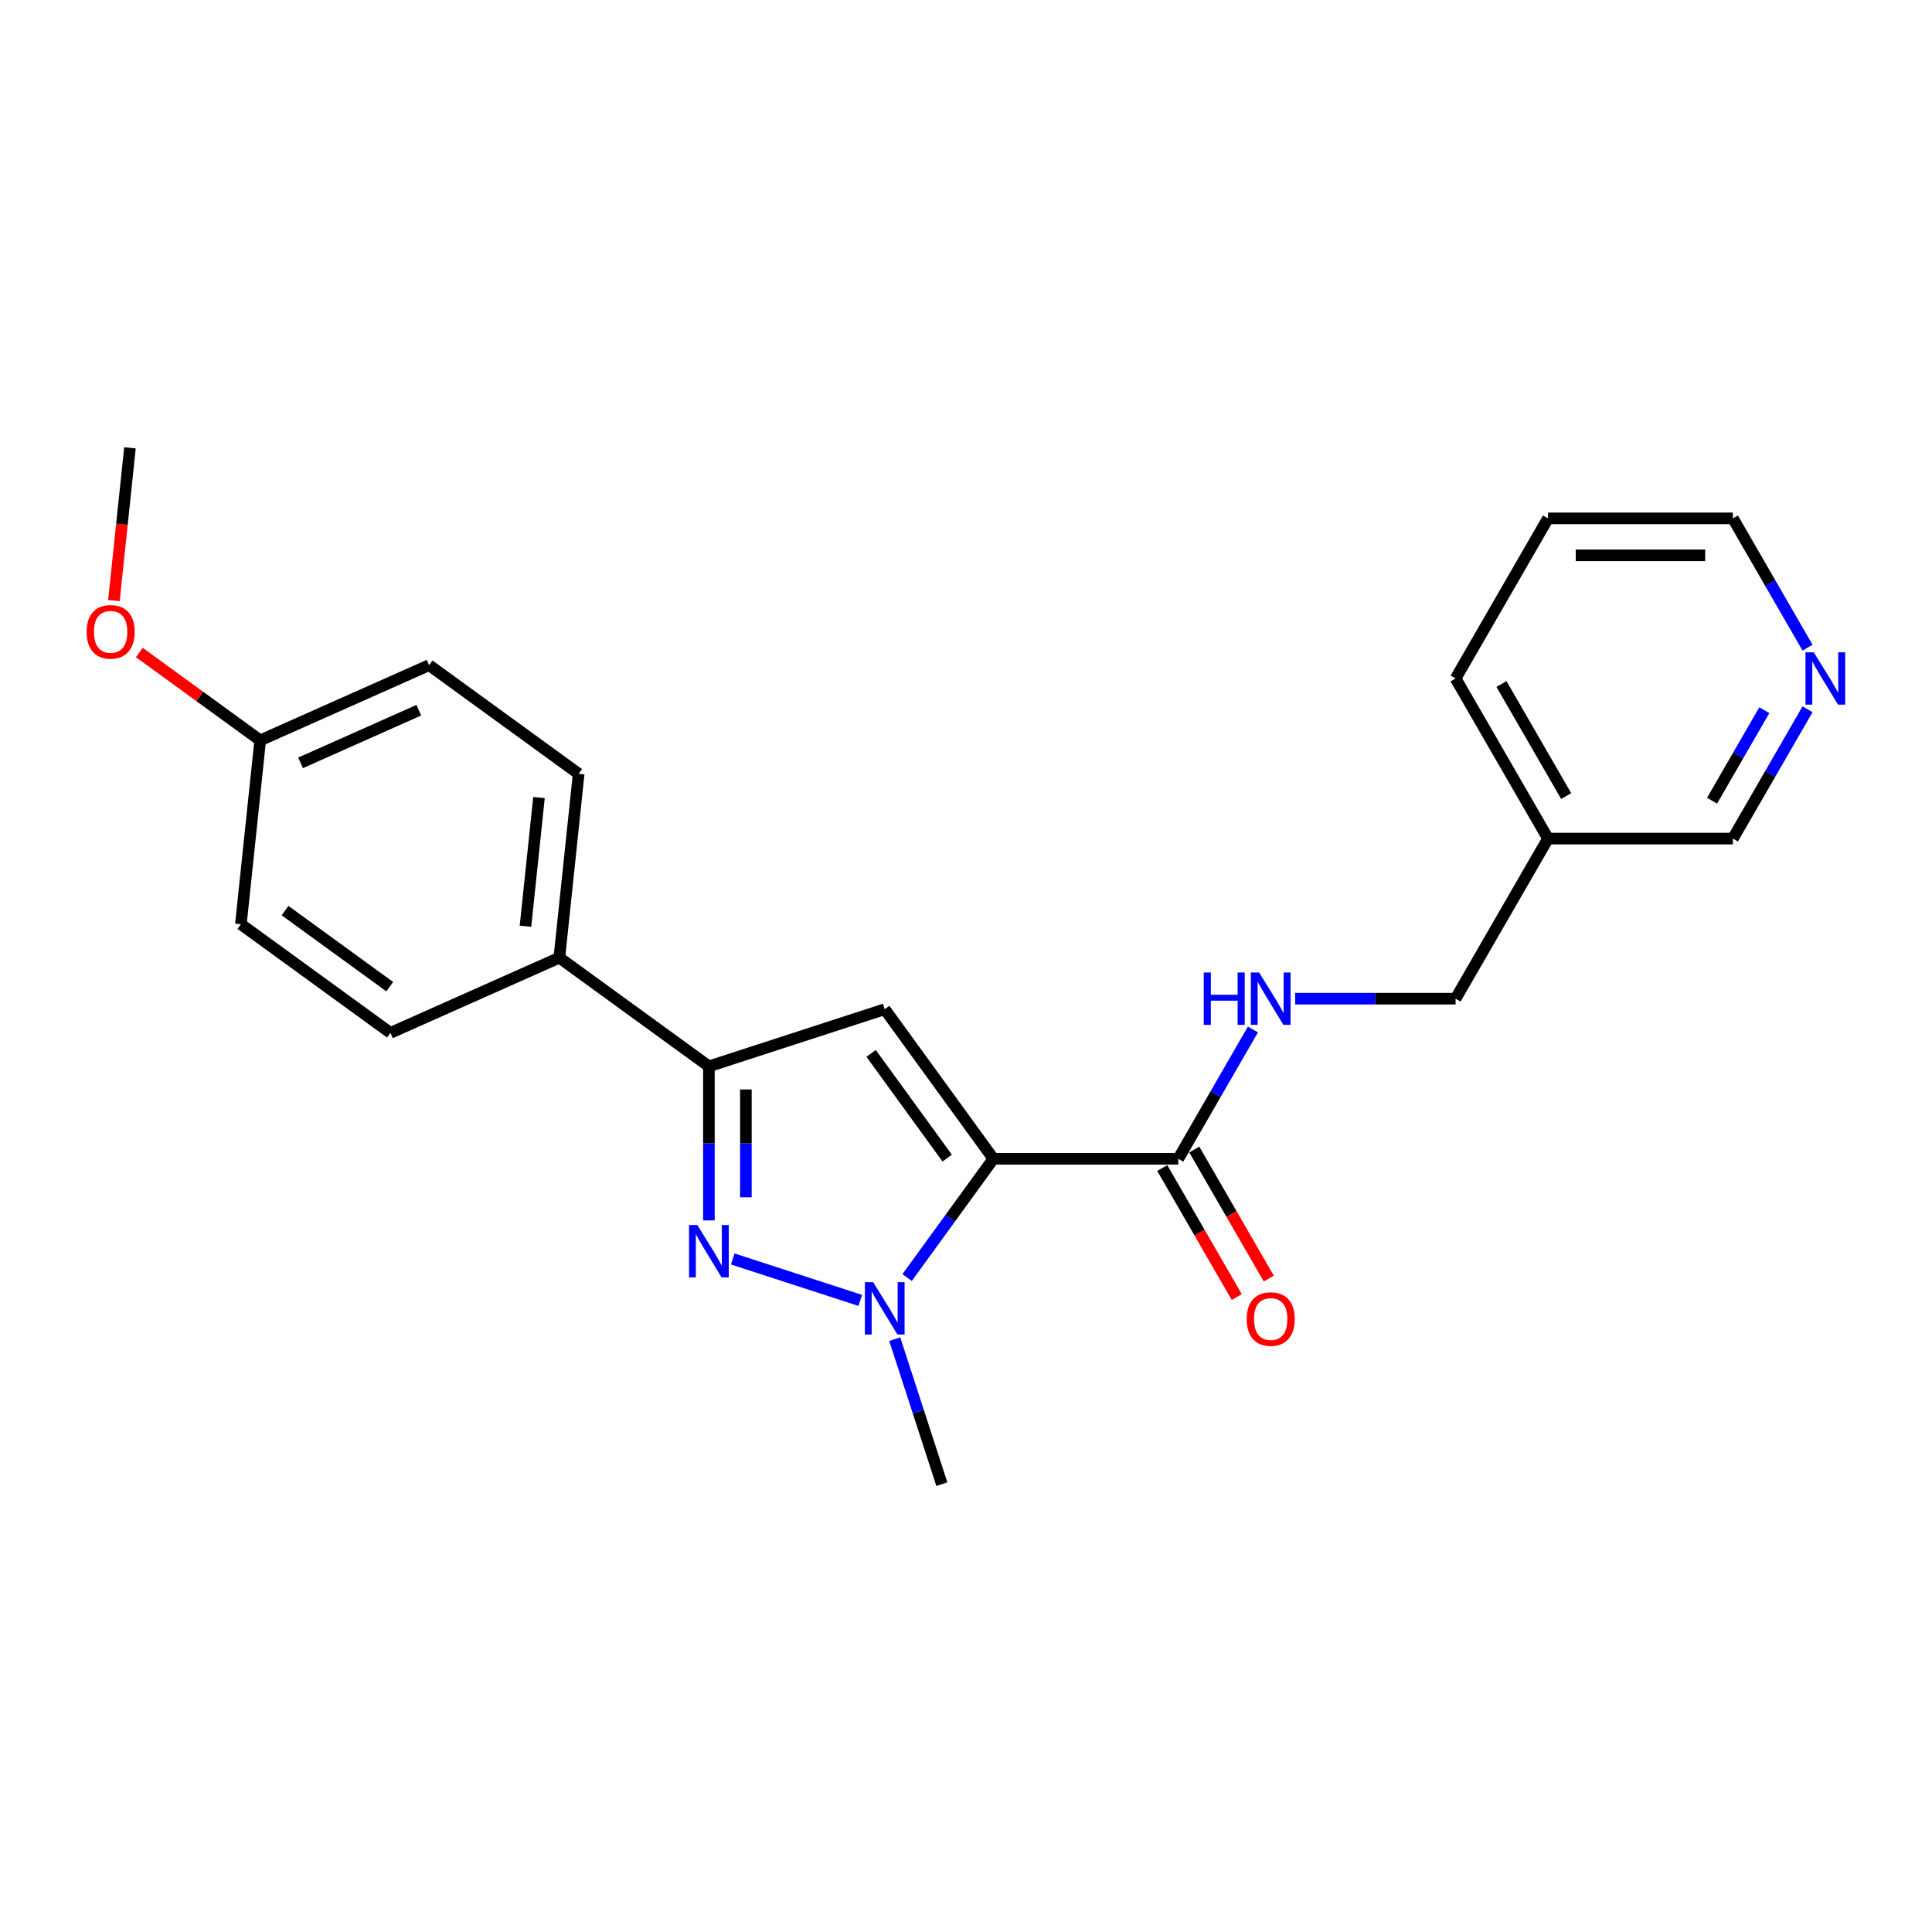 <?xml version='1.0' encoding='iso-8859-1'?>
<svg version='1.1' baseProfile='full'
              xmlns='http://www.w3.org/2000/svg'
                      xmlns:rdkit='http://www.rdkit.org/xml'
                      xmlns:xlink='http://www.w3.org/1999/xlink'
                  xml:space='preserve'
width='1000px' height='1000px' viewBox='0 0 1000 1000'>
<!-- END OF HEADER -->
<rect style='opacity:1.0;fill:#FFFFFF;stroke:none' width='1000' height='1000' x='0' y='0'> </rect>
<path class='bond-0' d='M 514.18,599.786 L 491.848,630.522' style='fill:none;fill-rule:evenodd;stroke:#000000;stroke-width:6px;stroke-linecap:butt;stroke-linejoin:miter;stroke-opacity:1' />
<path class='bond-0' d='M 491.848,630.522 L 469.517,661.259' style='fill:none;fill-rule:evenodd;stroke:#0000FF;stroke-width:6px;stroke-linecap:butt;stroke-linejoin:miter;stroke-opacity:1' />
<path class='bond-1' d='M 514.18,599.786 L 457.934,522.37' style='fill:none;fill-rule:evenodd;stroke:#000000;stroke-width:6px;stroke-linecap:butt;stroke-linejoin:miter;stroke-opacity:1' />
<path class='bond-1' d='M 490.26,599.422 L 450.888,545.232' style='fill:none;fill-rule:evenodd;stroke:#000000;stroke-width:6px;stroke-linecap:butt;stroke-linejoin:miter;stroke-opacity:1' />
<path class='bond-4' d='M 514.18,599.786 L 609.87,599.786' style='fill:none;fill-rule:evenodd;stroke:#000000;stroke-width:6px;stroke-linecap:butt;stroke-linejoin:miter;stroke-opacity:1' />
<path class='bond-2' d='M 445.265,673.084 L 379.264,651.639' style='fill:none;fill-rule:evenodd;stroke:#0000FF;stroke-width:6px;stroke-linecap:butt;stroke-linejoin:miter;stroke-opacity:1' />
<path class='bond-13' d='M 463.114,693.143 L 475.309,730.675' style='fill:none;fill-rule:evenodd;stroke:#0000FF;stroke-width:6px;stroke-linecap:butt;stroke-linejoin:miter;stroke-opacity:1' />
<path class='bond-13' d='M 475.309,730.675 L 487.504,768.208' style='fill:none;fill-rule:evenodd;stroke:#000000;stroke-width:6px;stroke-linecap:butt;stroke-linejoin:miter;stroke-opacity:1' />
<path class='bond-3' d='M 457.934,522.37 L 366.927,551.94' style='fill:none;fill-rule:evenodd;stroke:#000000;stroke-width:6px;stroke-linecap:butt;stroke-linejoin:miter;stroke-opacity:1' />
<path class='bond-23' d='M 366.927,631.689 L 366.927,591.815' style='fill:none;fill-rule:evenodd;stroke:#0000FF;stroke-width:6px;stroke-linecap:butt;stroke-linejoin:miter;stroke-opacity:1' />
<path class='bond-23' d='M 366.927,591.815 L 366.927,551.94' style='fill:none;fill-rule:evenodd;stroke:#000000;stroke-width:6px;stroke-linecap:butt;stroke-linejoin:miter;stroke-opacity:1' />
<path class='bond-23' d='M 386.065,619.727 L 386.065,591.815' style='fill:none;fill-rule:evenodd;stroke:#0000FF;stroke-width:6px;stroke-linecap:butt;stroke-linejoin:miter;stroke-opacity:1' />
<path class='bond-23' d='M 386.065,591.815 L 386.065,563.903' style='fill:none;fill-rule:evenodd;stroke:#000000;stroke-width:6px;stroke-linecap:butt;stroke-linejoin:miter;stroke-opacity:1' />
<path class='bond-6' d='M 366.927,551.94 L 289.512,495.695' style='fill:none;fill-rule:evenodd;stroke:#000000;stroke-width:6px;stroke-linecap:butt;stroke-linejoin:miter;stroke-opacity:1' />
<path class='bond-5' d='M 609.87,599.786 L 629.191,566.321' style='fill:none;fill-rule:evenodd;stroke:#000000;stroke-width:6px;stroke-linecap:butt;stroke-linejoin:miter;stroke-opacity:1' />
<path class='bond-5' d='M 629.191,566.321 L 648.511,532.857' style='fill:none;fill-rule:evenodd;stroke:#0000FF;stroke-width:6px;stroke-linecap:butt;stroke-linejoin:miter;stroke-opacity:1' />
<path class='bond-7' d='M 601.583,604.57 L 620.86,637.958' style='fill:none;fill-rule:evenodd;stroke:#000000;stroke-width:6px;stroke-linecap:butt;stroke-linejoin:miter;stroke-opacity:1' />
<path class='bond-7' d='M 620.86,637.958 L 640.136,671.345' style='fill:none;fill-rule:evenodd;stroke:#FF0000;stroke-width:6px;stroke-linecap:butt;stroke-linejoin:miter;stroke-opacity:1' />
<path class='bond-7' d='M 618.157,595.001 L 637.434,628.389' style='fill:none;fill-rule:evenodd;stroke:#000000;stroke-width:6px;stroke-linecap:butt;stroke-linejoin:miter;stroke-opacity:1' />
<path class='bond-7' d='M 637.434,628.389 L 656.71,661.776' style='fill:none;fill-rule:evenodd;stroke:#FF0000;stroke-width:6px;stroke-linecap:butt;stroke-linejoin:miter;stroke-opacity:1' />
<path class='bond-12' d='M 670.385,516.915 L 711.896,516.915' style='fill:none;fill-rule:evenodd;stroke:#0000FF;stroke-width:6px;stroke-linecap:butt;stroke-linejoin:miter;stroke-opacity:1' />
<path class='bond-12' d='M 711.896,516.915 L 753.406,516.915' style='fill:none;fill-rule:evenodd;stroke:#000000;stroke-width:6px;stroke-linecap:butt;stroke-linejoin:miter;stroke-opacity:1' />
<path class='bond-9' d='M 289.512,495.695 L 299.514,400.529' style='fill:none;fill-rule:evenodd;stroke:#000000;stroke-width:6px;stroke-linecap:butt;stroke-linejoin:miter;stroke-opacity:1' />
<path class='bond-9' d='M 271.979,479.419 L 278.981,412.803' style='fill:none;fill-rule:evenodd;stroke:#000000;stroke-width:6px;stroke-linecap:butt;stroke-linejoin:miter;stroke-opacity:1' />
<path class='bond-10' d='M 289.512,495.695 L 202.094,534.616' style='fill:none;fill-rule:evenodd;stroke:#000000;stroke-width:6px;stroke-linecap:butt;stroke-linejoin:miter;stroke-opacity:1' />
<path class='bond-8' d='M 935.583,367.116 L 916.262,400.581' style='fill:none;fill-rule:evenodd;stroke:#0000FF;stroke-width:6px;stroke-linecap:butt;stroke-linejoin:miter;stroke-opacity:1' />
<path class='bond-8' d='M 916.262,400.581 L 896.942,434.045' style='fill:none;fill-rule:evenodd;stroke:#000000;stroke-width:6px;stroke-linecap:butt;stroke-linejoin:miter;stroke-opacity:1' />
<path class='bond-8' d='M 913.213,367.587 L 899.688,391.011' style='fill:none;fill-rule:evenodd;stroke:#0000FF;stroke-width:6px;stroke-linecap:butt;stroke-linejoin:miter;stroke-opacity:1' />
<path class='bond-8' d='M 899.688,391.011 L 886.164,414.436' style='fill:none;fill-rule:evenodd;stroke:#000000;stroke-width:6px;stroke-linecap:butt;stroke-linejoin:miter;stroke-opacity:1' />
<path class='bond-25' d='M 935.583,335.232 L 916.262,301.768' style='fill:none;fill-rule:evenodd;stroke:#0000FF;stroke-width:6px;stroke-linecap:butt;stroke-linejoin:miter;stroke-opacity:1' />
<path class='bond-25' d='M 916.262,301.768 L 896.942,268.304' style='fill:none;fill-rule:evenodd;stroke:#000000;stroke-width:6px;stroke-linecap:butt;stroke-linejoin:miter;stroke-opacity:1' />
<path class='bond-16' d='M 299.514,400.529 L 222.099,344.283' style='fill:none;fill-rule:evenodd;stroke:#000000;stroke-width:6px;stroke-linecap:butt;stroke-linejoin:miter;stroke-opacity:1' />
<path class='bond-15' d='M 202.094,534.616 L 124.679,478.37' style='fill:none;fill-rule:evenodd;stroke:#000000;stroke-width:6px;stroke-linecap:butt;stroke-linejoin:miter;stroke-opacity:1' />
<path class='bond-15' d='M 201.731,510.696 L 147.54,471.324' style='fill:none;fill-rule:evenodd;stroke:#000000;stroke-width:6px;stroke-linecap:butt;stroke-linejoin:miter;stroke-opacity:1' />
<path class='bond-11' d='M 801.251,434.045 L 753.406,516.915' style='fill:none;fill-rule:evenodd;stroke:#000000;stroke-width:6px;stroke-linecap:butt;stroke-linejoin:miter;stroke-opacity:1' />
<path class='bond-17' d='M 801.251,434.045 L 896.942,434.045' style='fill:none;fill-rule:evenodd;stroke:#000000;stroke-width:6px;stroke-linecap:butt;stroke-linejoin:miter;stroke-opacity:1' />
<path class='bond-20' d='M 801.251,434.045 L 753.406,351.174' style='fill:none;fill-rule:evenodd;stroke:#000000;stroke-width:6px;stroke-linecap:butt;stroke-linejoin:miter;stroke-opacity:1' />
<path class='bond-20' d='M 810.649,412.045 L 777.157,354.036' style='fill:none;fill-rule:evenodd;stroke:#000000;stroke-width:6px;stroke-linecap:butt;stroke-linejoin:miter;stroke-opacity:1' />
<path class='bond-14' d='M 134.681,383.204 L 124.679,478.37' style='fill:none;fill-rule:evenodd;stroke:#000000;stroke-width:6px;stroke-linecap:butt;stroke-linejoin:miter;stroke-opacity:1' />
<path class='bond-18' d='M 134.681,383.204 L 103.39,360.469' style='fill:none;fill-rule:evenodd;stroke:#000000;stroke-width:6px;stroke-linecap:butt;stroke-linejoin:miter;stroke-opacity:1' />
<path class='bond-18' d='M 103.39,360.469 L 72.098,337.734' style='fill:none;fill-rule:evenodd;stroke:#FF0000;stroke-width:6px;stroke-linecap:butt;stroke-linejoin:miter;stroke-opacity:1' />
<path class='bond-24' d='M 134.681,383.204 L 222.099,344.283' style='fill:none;fill-rule:evenodd;stroke:#000000;stroke-width:6px;stroke-linecap:butt;stroke-linejoin:miter;stroke-opacity:1' />
<path class='bond-24' d='M 155.578,394.849 L 216.771,367.605' style='fill:none;fill-rule:evenodd;stroke:#000000;stroke-width:6px;stroke-linecap:butt;stroke-linejoin:miter;stroke-opacity:1' />
<path class='bond-21' d='M 58.958,310.863 L 63.113,271.328' style='fill:none;fill-rule:evenodd;stroke:#FF0000;stroke-width:6px;stroke-linecap:butt;stroke-linejoin:miter;stroke-opacity:1' />
<path class='bond-21' d='M 63.113,271.328 L 67.269,231.792' style='fill:none;fill-rule:evenodd;stroke:#000000;stroke-width:6px;stroke-linecap:butt;stroke-linejoin:miter;stroke-opacity:1' />
<path class='bond-19' d='M 896.942,268.304 L 801.251,268.304' style='fill:none;fill-rule:evenodd;stroke:#000000;stroke-width:6px;stroke-linecap:butt;stroke-linejoin:miter;stroke-opacity:1' />
<path class='bond-19' d='M 882.588,287.442 L 815.605,287.442' style='fill:none;fill-rule:evenodd;stroke:#000000;stroke-width:6px;stroke-linecap:butt;stroke-linejoin:miter;stroke-opacity:1' />
<path class='bond-22' d='M 753.406,351.174 L 801.251,268.304' style='fill:none;fill-rule:evenodd;stroke:#000000;stroke-width:6px;stroke-linecap:butt;stroke-linejoin:miter;stroke-opacity:1' />
<path  class='atom-1' d='M 451.944 663.651
L 460.824 678.005
Q 461.705 679.421, 463.121 681.985
Q 464.537 684.55, 464.614 684.703
L 464.614 663.651
L 468.212 663.651
L 468.212 690.751
L 464.499 690.751
L 454.968 675.057
Q 453.858 673.22, 452.671 671.115
Q 451.523 669.01, 451.179 668.359
L 451.179 690.751
L 447.657 690.751
L 447.657 663.651
L 451.944 663.651
' fill='#0000FF'/>
<path  class='atom-3' d='M 360.937 634.081
L 369.817 648.435
Q 370.697 649.851, 372.114 652.415
Q 373.53 654.98, 373.606 655.133
L 373.606 634.081
L 377.204 634.081
L 377.204 661.181
L 373.492 661.181
L 363.961 645.487
Q 362.851 643.65, 361.664 641.545
Q 360.516 639.44, 360.172 638.789
L 360.172 661.181
L 356.65 661.181
L 356.65 634.081
L 360.937 634.081
' fill='#0000FF'/>
<path  class='atom-6' d='M 623.057 503.365
L 626.731 503.365
L 626.731 514.887
L 640.587 514.887
L 640.587 503.365
L 644.262 503.365
L 644.262 530.465
L 640.587 530.465
L 640.587 517.949
L 626.731 517.949
L 626.731 530.465
L 623.057 530.465
L 623.057 503.365
' fill='#0000FF'/>
<path  class='atom-6' d='M 651.725 503.365
L 660.605 517.719
Q 661.486 519.135, 662.902 521.7
Q 664.318 524.264, 664.395 524.417
L 664.395 503.365
L 667.993 503.365
L 667.993 530.465
L 664.28 530.465
L 654.749 514.772
Q 653.639 512.934, 652.453 510.829
Q 651.304 508.724, 650.96 508.073
L 650.96 530.465
L 647.438 530.465
L 647.438 503.365
L 651.725 503.365
' fill='#0000FF'/>
<path  class='atom-8' d='M 645.276 682.733
Q 645.276 676.226, 648.491 672.589
Q 651.706 668.953, 657.716 668.953
Q 663.725 668.953, 666.94 672.589
Q 670.155 676.226, 670.155 682.733
Q 670.155 689.316, 666.902 693.067
Q 663.648 696.78, 657.716 696.78
Q 651.745 696.78, 648.491 693.067
Q 645.276 689.354, 645.276 682.733
M 657.716 693.718
Q 661.849 693.718, 664.069 690.962
Q 666.328 688.168, 666.328 682.733
Q 666.328 677.412, 664.069 674.733
Q 661.849 672.015, 657.716 672.015
Q 653.582 672.015, 651.323 674.695
Q 649.103 677.374, 649.103 682.733
Q 649.103 688.206, 651.323 690.962
Q 653.582 693.718, 657.716 693.718
' fill='#FF0000'/>
<path  class='atom-9' d='M 938.797 337.625
L 947.677 351.978
Q 948.557 353.394, 949.974 355.959
Q 951.39 358.523, 951.466 358.676
L 951.466 337.625
L 955.064 337.625
L 955.064 364.724
L 951.352 364.724
L 941.821 349.031
Q 940.711 347.194, 939.524 345.088
Q 938.376 342.983, 938.031 342.332
L 938.031 364.724
L 934.51 364.724
L 934.51 337.625
L 938.797 337.625
' fill='#0000FF'/>
<path  class='atom-19' d='M 44.827 327.035
Q 44.827 320.528, 48.042 316.892
Q 51.257 313.256, 57.266 313.256
Q 63.276 313.256, 66.491 316.892
Q 69.706 320.528, 69.706 327.035
Q 69.706 333.618, 66.453 337.37
Q 63.199 341.082, 57.266 341.082
Q 51.295 341.082, 48.042 337.37
Q 44.827 333.657, 44.827 327.035
M 57.266 338.02
Q 61.4 338.02, 63.62 335.264
Q 65.878 332.47, 65.878 327.035
Q 65.878 321.715, 63.62 319.035
Q 61.4 316.318, 57.266 316.318
Q 53.132 316.318, 50.874 318.997
Q 48.654 321.676, 48.654 327.035
Q 48.654 332.508, 50.874 335.264
Q 53.132 338.02, 57.266 338.02
' fill='#FF0000'/>
</svg>
